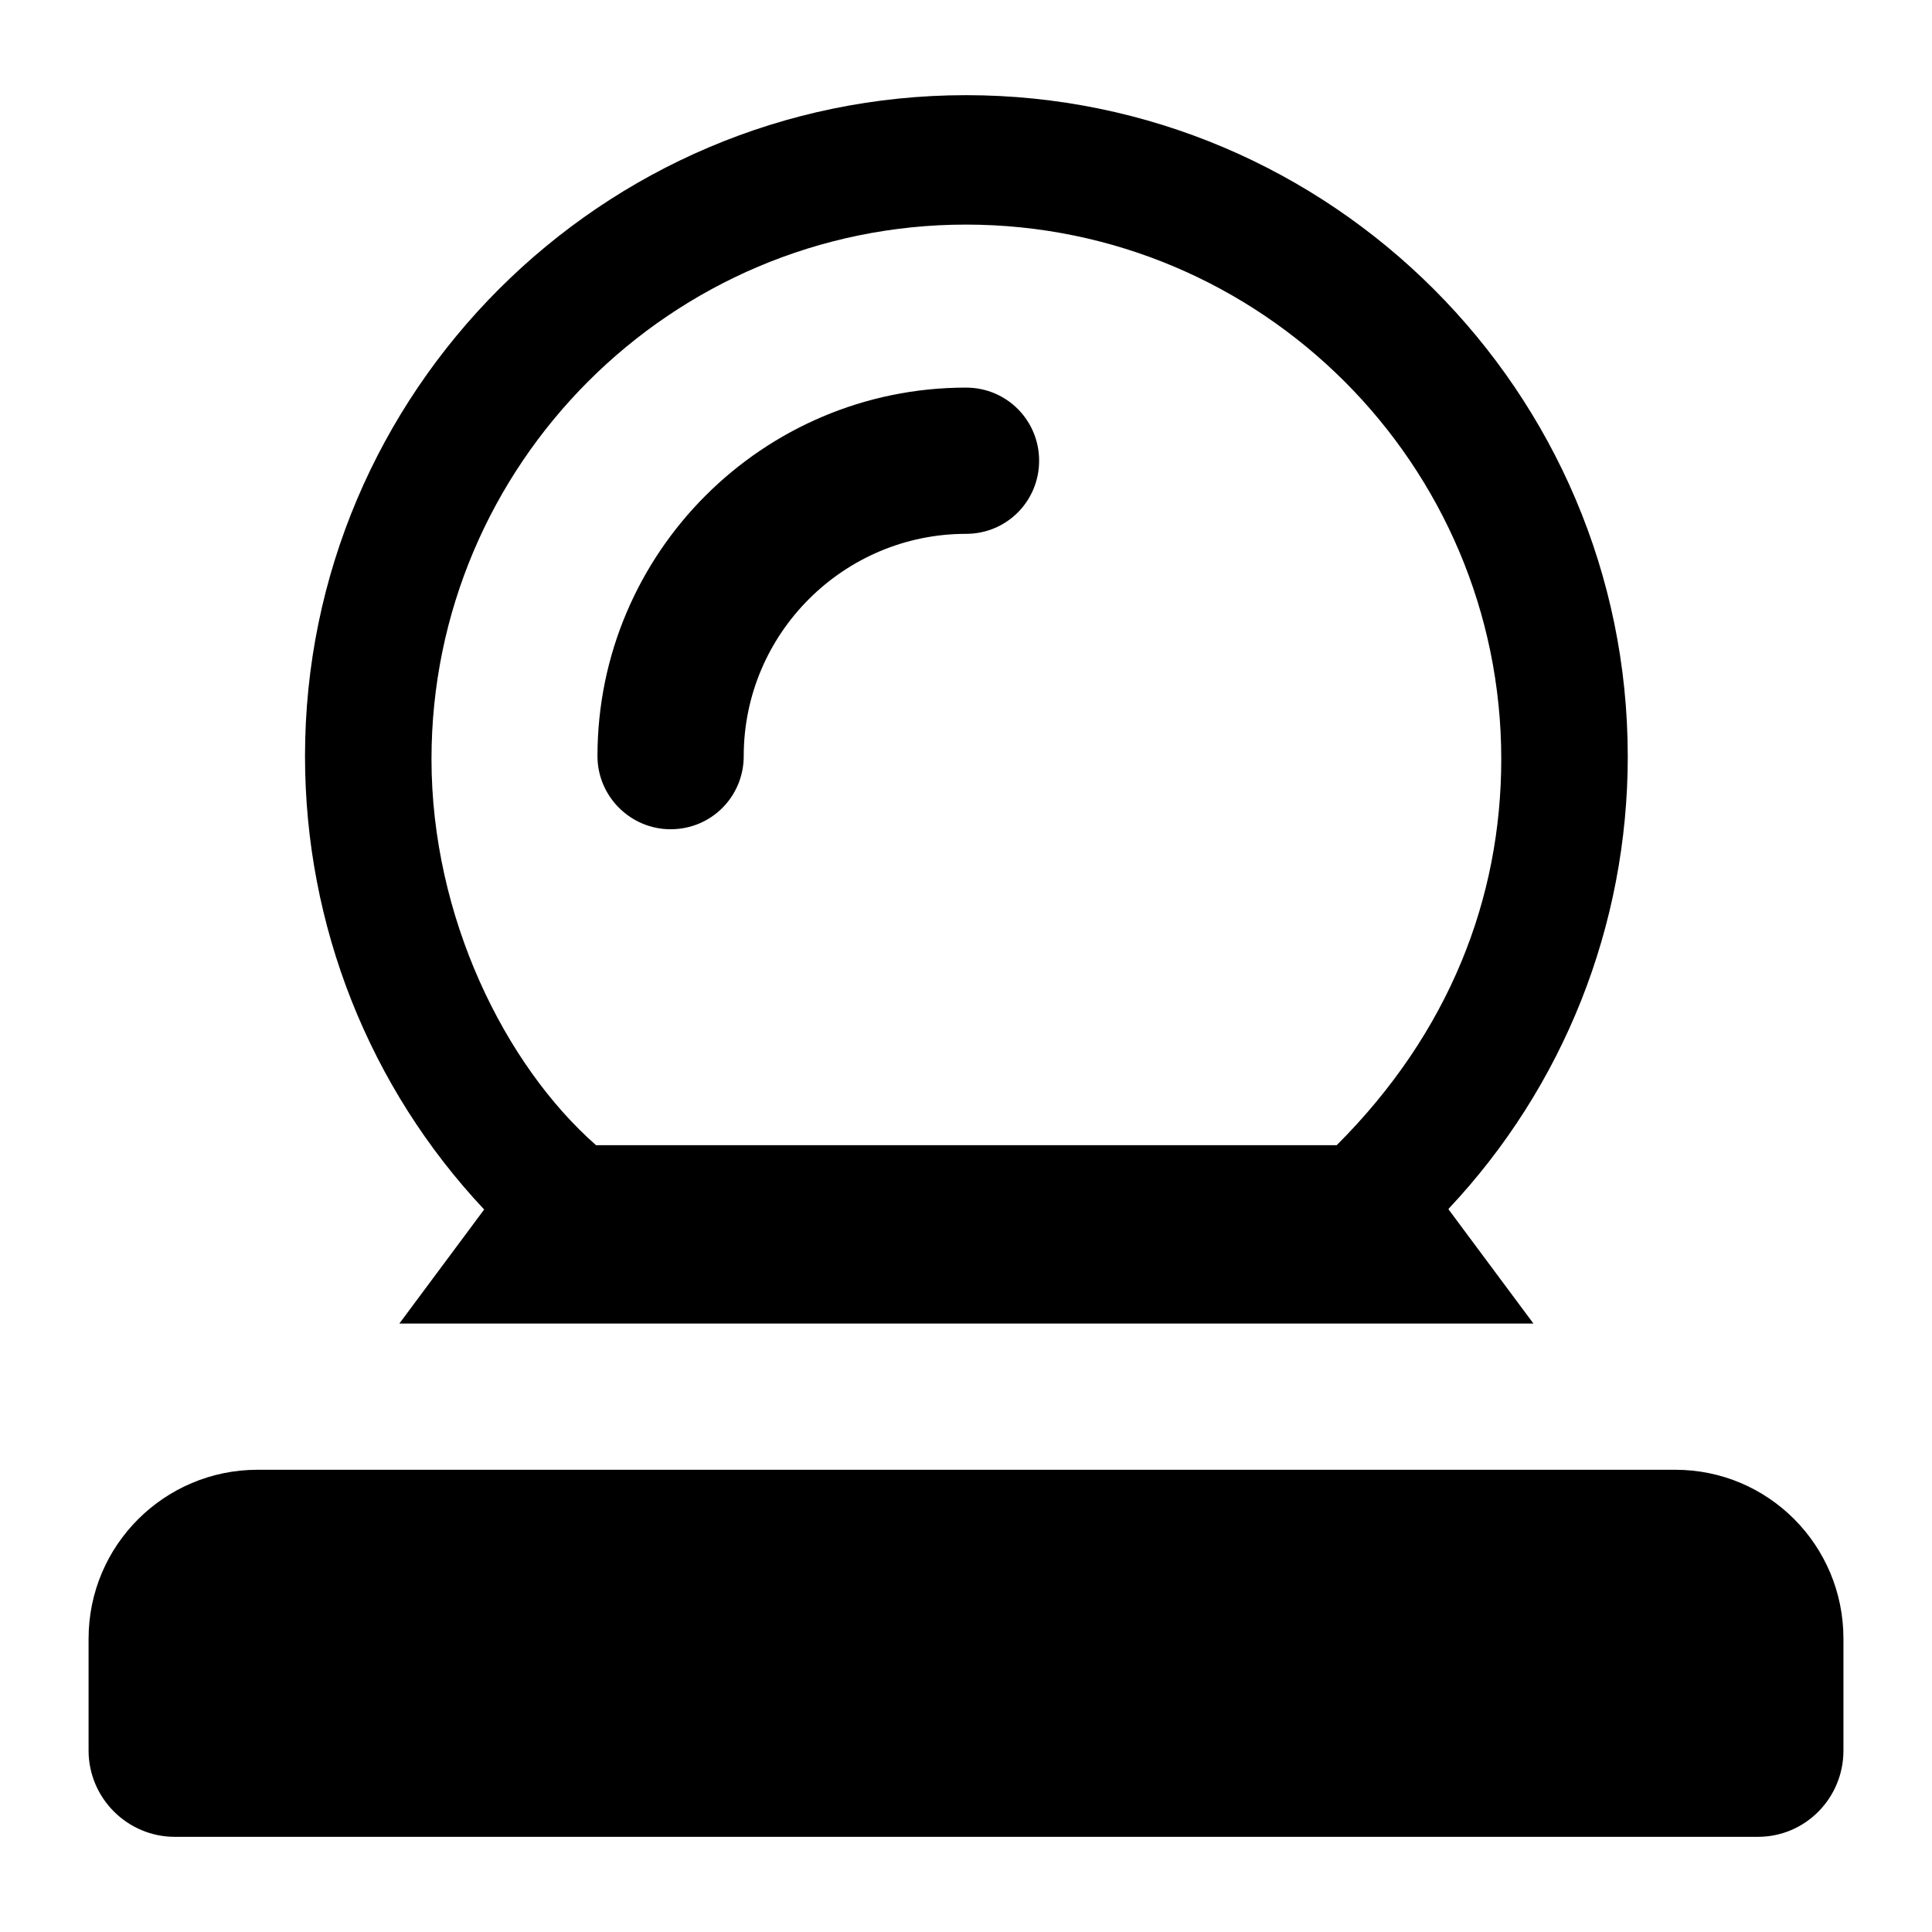 <?xml version="1.0" encoding="UTF-8"?>
<!-- Uploaded to: ICON Repo, www.svgrepo.com, Generator: ICON Repo Mixer Tools -->
<svg fill="#000000" width="800px" height="800px" version="1.1" viewBox="144 144 512 512" xmlns="http://www.w3.org/2000/svg">
 <g>
  <path d="m190.34 630.78h419.52c12.594 0 22.672-10.27 22.672-22.867v-29.648c0-24.805-19.953-44.762-44.562-44.762h-375.73c-24.613 0.004-44.766 19.961-44.766 44.766v29.645c0 12.598 10.273 22.867 22.867 22.867z"/>
  <path d="m575.37 344.39c0-96.5-78.672-175.17-175.37-175.17-96.5 0-175.17 78.672-175.17 175.17 0 44.957 17.059 87.781 47.477 120.14l-22.477 30.227h300.55l-22.48-30.23v-0.195c30.43-32.355 47.477-74.988 47.477-119.94zm-77.121 103.09h-196.3c-24.117-21.211-43.598-60.473-43.598-102.31 0-78.09 63.562-141.65 141.65-141.65 78.285 0 141.85 63.559 141.85 141.65 0 36.902-13.777 72.512-43.602 102.31z"/>
  <path d="m400 246.72c-53.863 0-97.664 43.793-97.664 97.66 0 10.656 8.723 19.379 19.379 19.379 10.852 0 19.379-8.719 19.379-19.379 0-32.555 26.551-58.906 58.906-58.906 10.852 0 19.379-8.719 19.379-19.379-0.004-10.652-8.527-19.375-19.379-19.375z"/>
 </g>
</svg>
